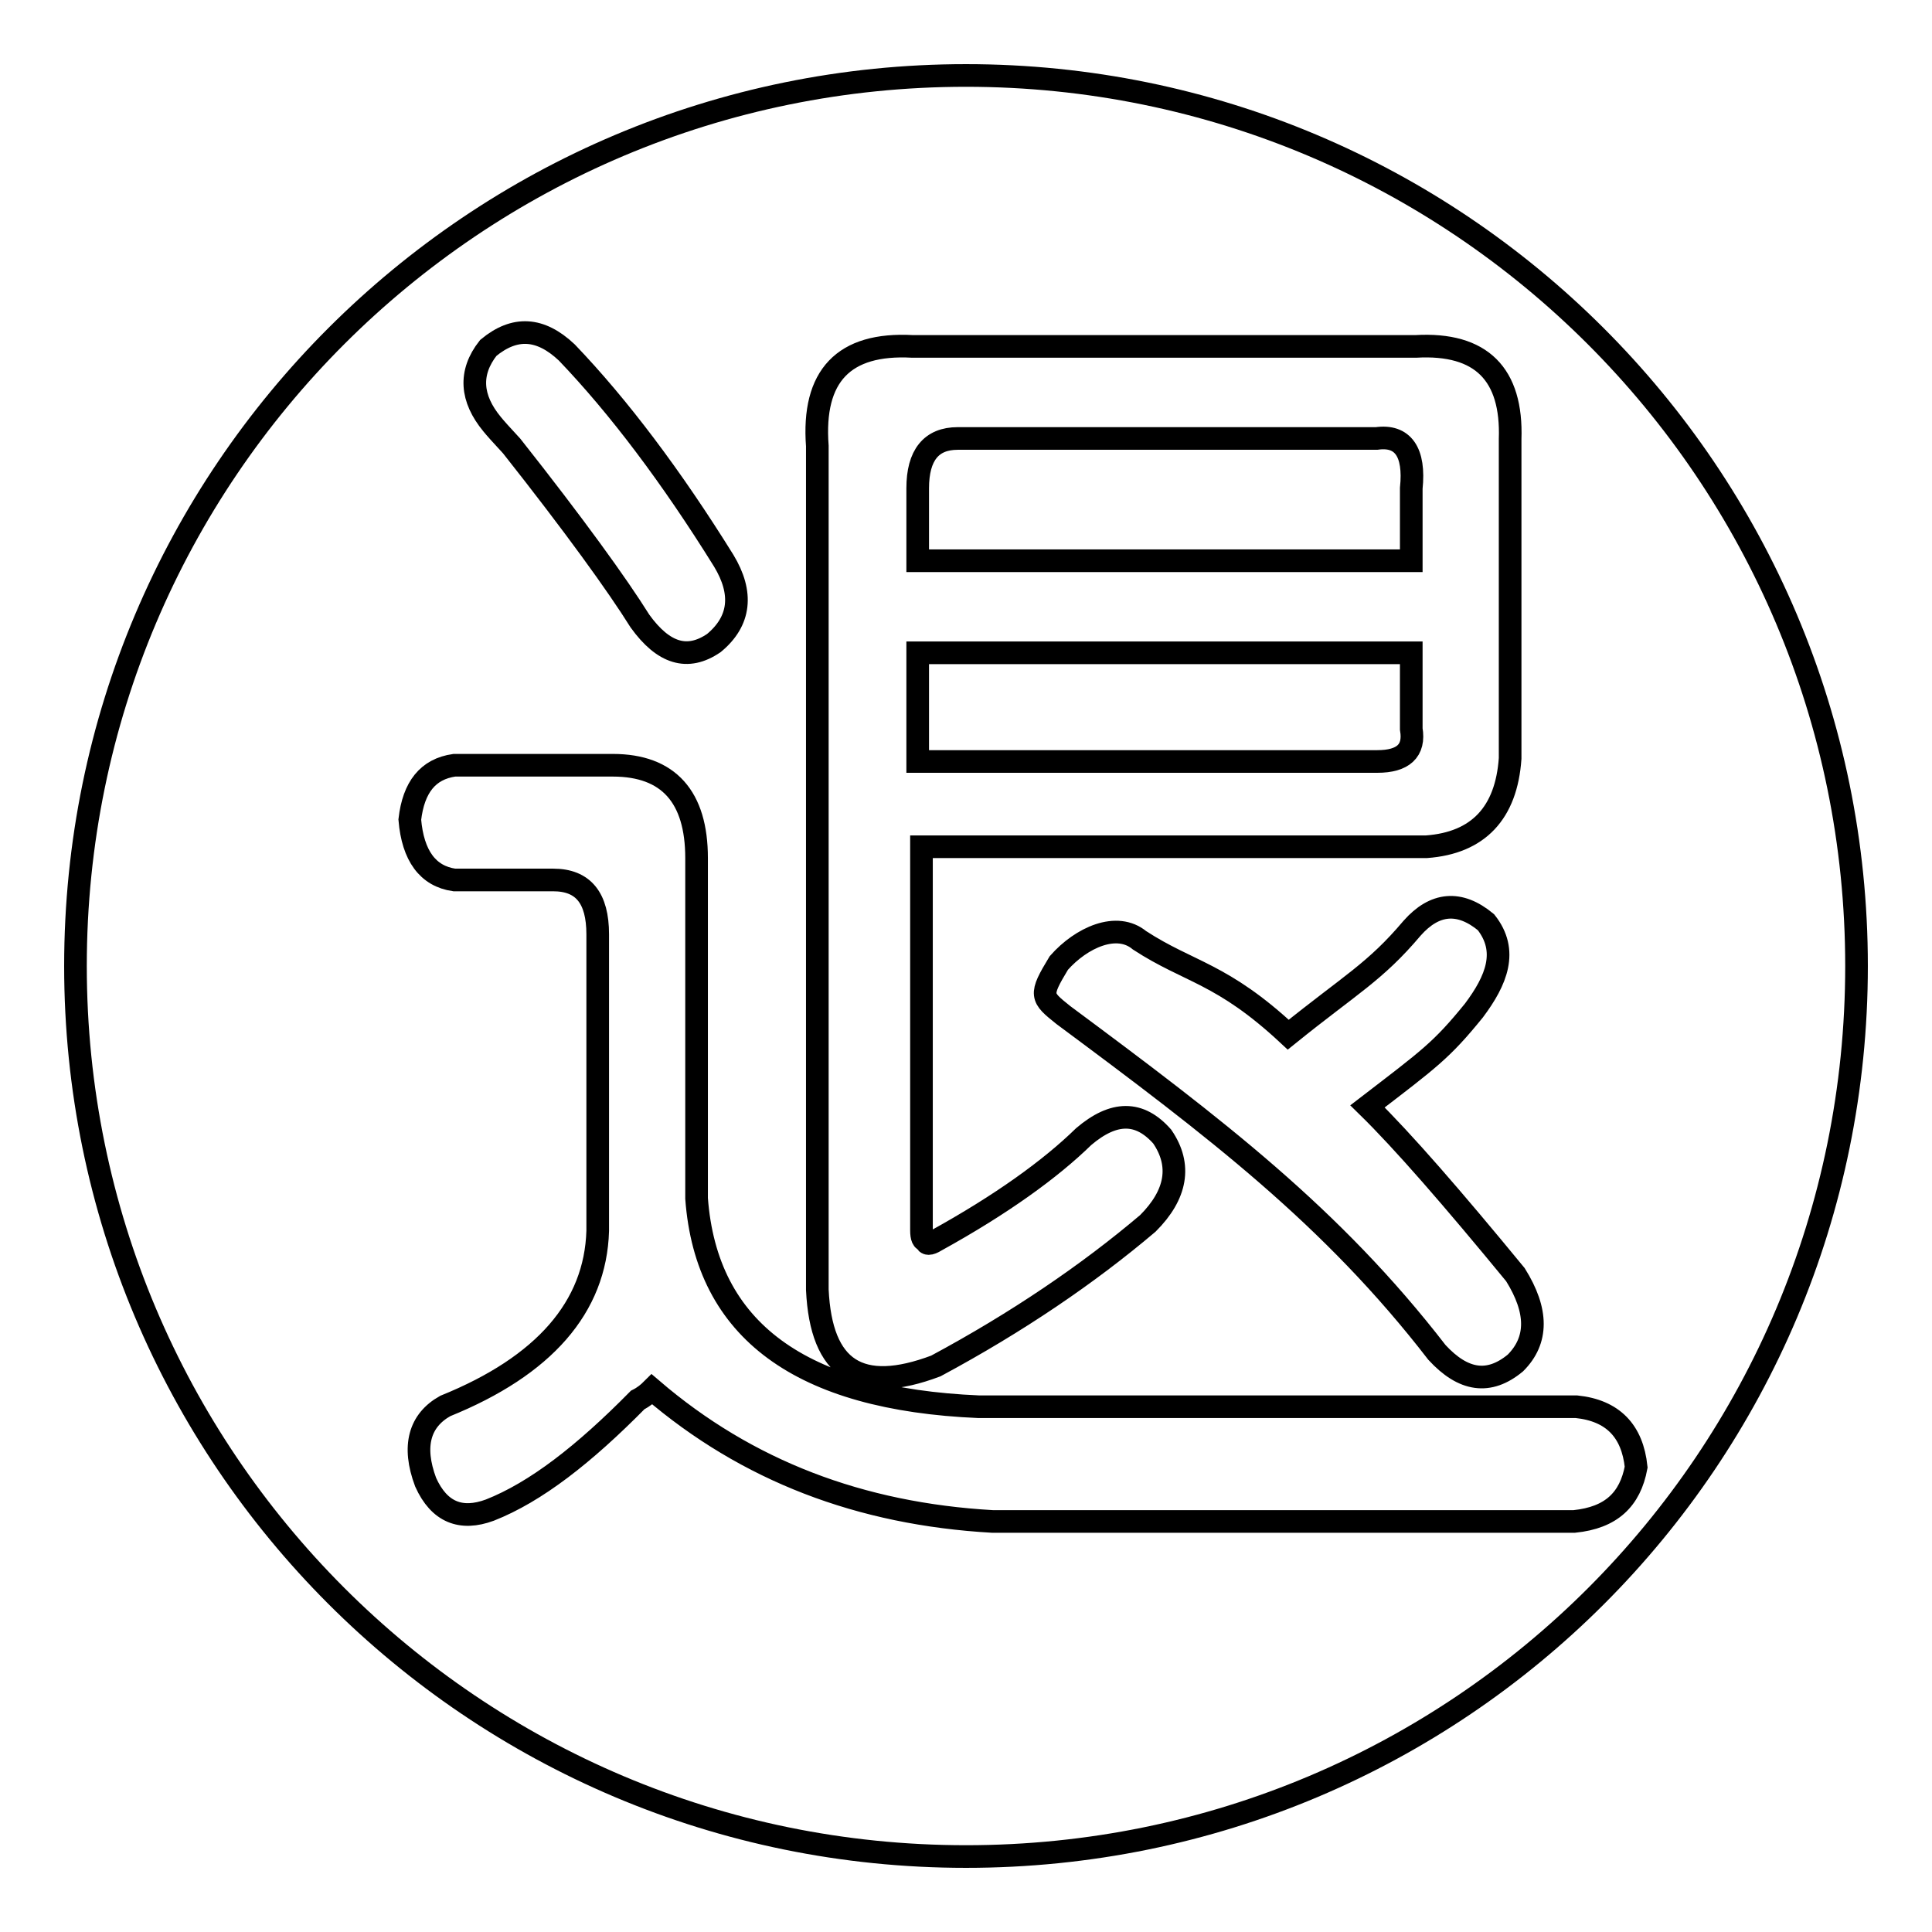 <?xml version="1.0" encoding="utf-8"?>
<!-- Svg Vector Icons : http://www.onlinewebfonts.com/icon -->
<!DOCTYPE svg PUBLIC "-//W3C//DTD SVG 1.1//EN" "http://www.w3.org/Graphics/SVG/1.1/DTD/svg11.dtd">
<svg version="1.1" xmlns="http://www.w3.org/2000/svg" xmlns:xlink="http://www.w3.org/1999/xlink" x="0px" y="0px" viewBox="0 0 256 256" enable-background="new 0 0 256 256" xml:space="preserve">
<g> <path stroke-width="3" fill-opacity="0" stroke="#000000"  d="M187,64.7c0.5-4.8-1.1-7.1-4.6-6.6h-55.5c-3.5,0-5.3,2.2-5.3,6.6v9.6H187V64.7L187,64.7z"/> <path stroke-width="3" fill-opacity="0" stroke="#000000"  d="M128,10C62.9,10,10,62.7,10,128c0,65.1,52.7,118,118,118c65.3,0,118-52.7,118-118S193.1,10,128,10L128,10z  M200.8,168.9c3,4.8,3,8.7,0,11.7c-3.5,2.9-6.9,2.4-10.4-1.4c-13.9-18-29.3-29.7-49.5-44.7c-3-2.4-3.2-2.6-0.6-6.9 c3-3.4,7.7-5.5,10.7-3c6.6,4.3,10.9,4.3,19.7,12.5c8.3-6.7,11.5-8.3,16.4-14.1c3-3.4,6.3-3.7,9.8-0.8c3,3.8,1.4,7.7-1.6,11.7 c-4.3,5.3-5.9,6.4-14.1,12.7C185.9,151.2,192.5,158.8,200.8,168.9L200.8,168.9z M120.9,45.9h66.7c8.7-0.5,12.8,3.7,12.5,12.3v42.3 c-0.5,7.2-4.2,11.2-11.1,11.7h-66.9v50.8c0,1,0.2,1.4,0.6,1.4c0,0.5,0.5,0.5,1.3,0c8.7-4.8,15.2-9.5,19.6-13.8 c4-3.4,7.4-3.4,10.4,0c2.6,3.8,1.9,7.7-1.9,11.5c-7.9,6.7-17.3,13.1-28.1,18.9c-10.1,3.8-15.2,0.5-15.7-10.1V59.1 C107.6,49.8,111.8,45.4,120.9,45.9L120.9,45.9z M64.7,46.1c3.5-2.9,6.9-2.7,10.4,0.6C82,53.9,89,63.2,95.9,74.3 c2.6,4.3,2.2,8-1.3,10.9c-3.5,2.4-6.7,1.4-9.8-2.9c-3-4.8-8.7-12.7-17-23.2c-1.3-1.4-2.2-2.4-2.6-2.9 C62.4,52.8,62.1,49.4,64.7,46.1L64.7,46.1z M208.6,201.6h-77.1c-17.5-1-32.5-6.7-45.1-17.5c-0.5,0.5-1.1,1-1.9,1.4 c-7.1,7.2-13.5,12.2-19.6,14.6c-3.8,1.4-6.7,0.3-8.5-3.7c-1.8-4.8-0.8-8.2,2.6-10.1c13.1-5.3,19.9-13.1,20.2-23.2v-39.3 c0-4.8-1.9-7.2-5.9-7.2H60.2c-3.5-0.5-5.5-3.2-5.9-8c0.5-4.3,2.4-6.7,5.9-7.2h21c7.4,0,11.1,4.2,11.1,12.3v45.1 c1.3,17.5,13.8,26.6,37.4,27.6h79.2c4.8,0.5,7.4,3.2,7.9,8C216,198.7,213.5,201.1,208.6,201.6L208.6,201.6z"/> <path stroke-width="3" fill-opacity="0" stroke="#000000"  d="M187,96.6V86.5h-65.4v14.4h60.9C185.9,100.9,187.5,99.5,187,96.6L187,96.6z"/></g>
</svg>